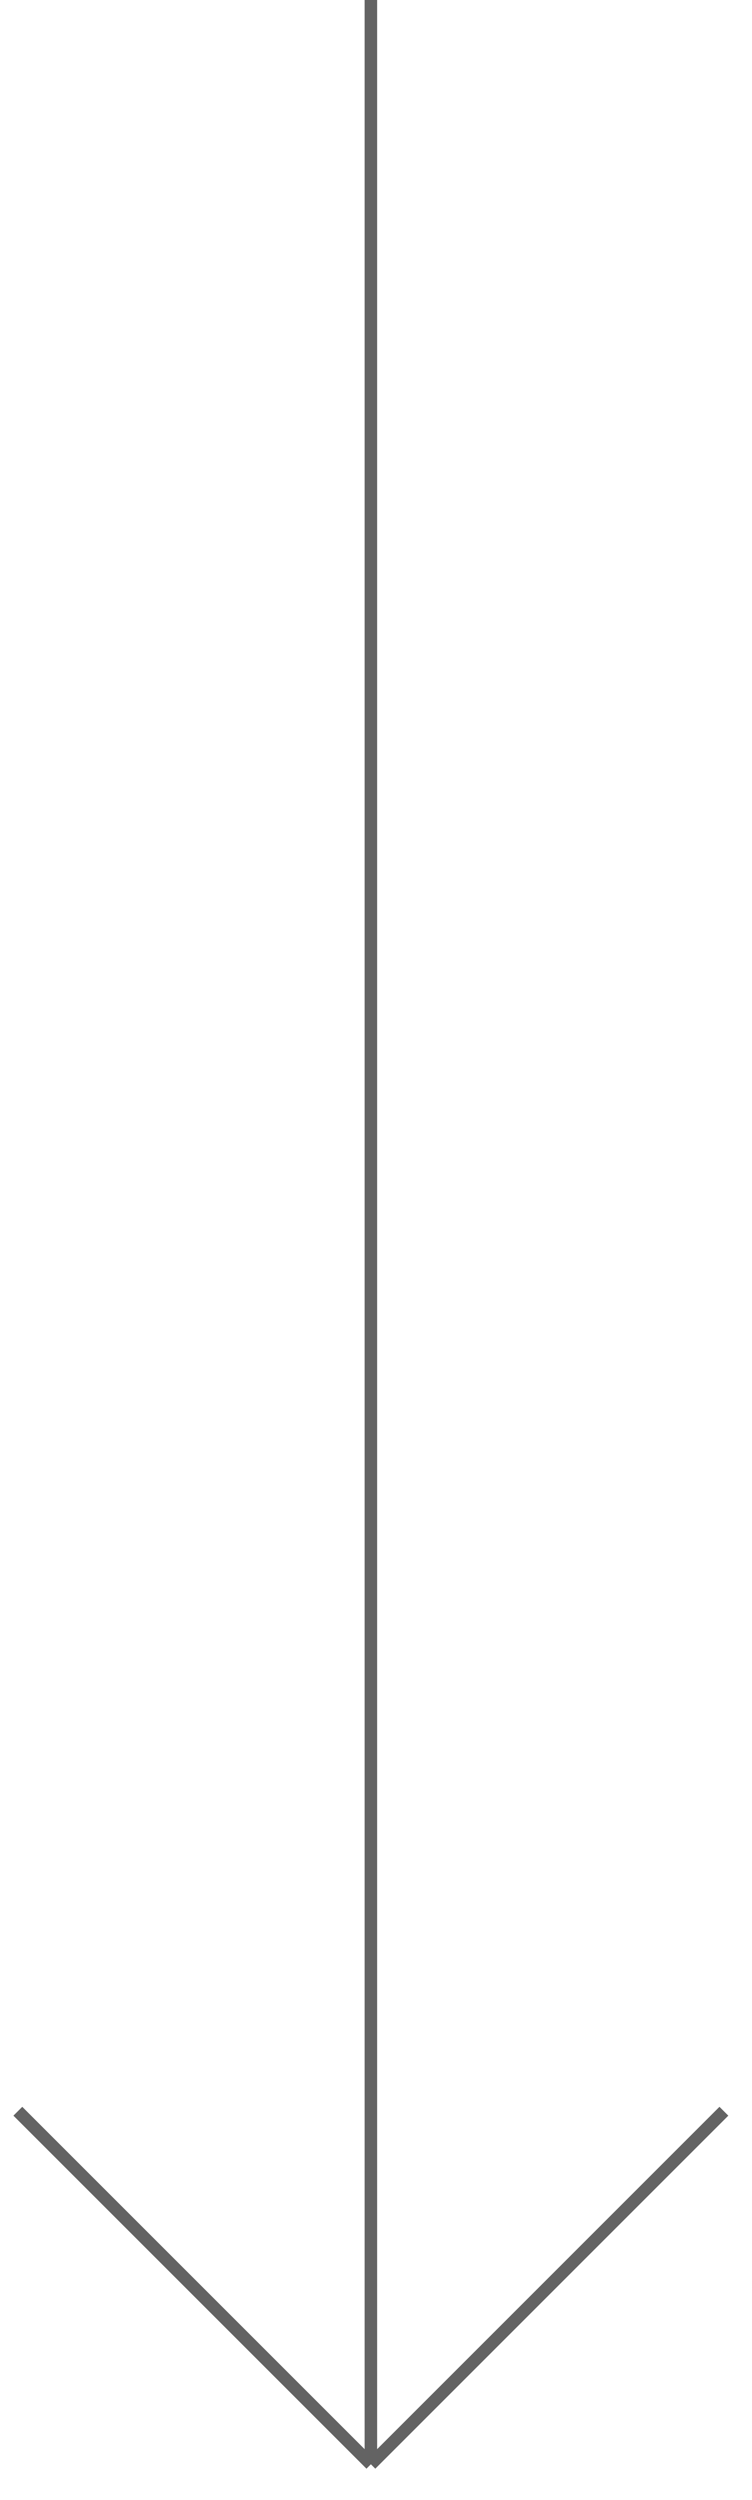<?xml version="1.0" encoding="UTF-8"?> <svg xmlns="http://www.w3.org/2000/svg" width="37" height="123" viewBox="0 0 37 123" fill="none"> <path d="M18.248 0V121.245M18.248 121.245L35.617 103.875M18.248 121.245L0.878 103.875" stroke="#636363" stroke-width="0.616"></path> </svg> 